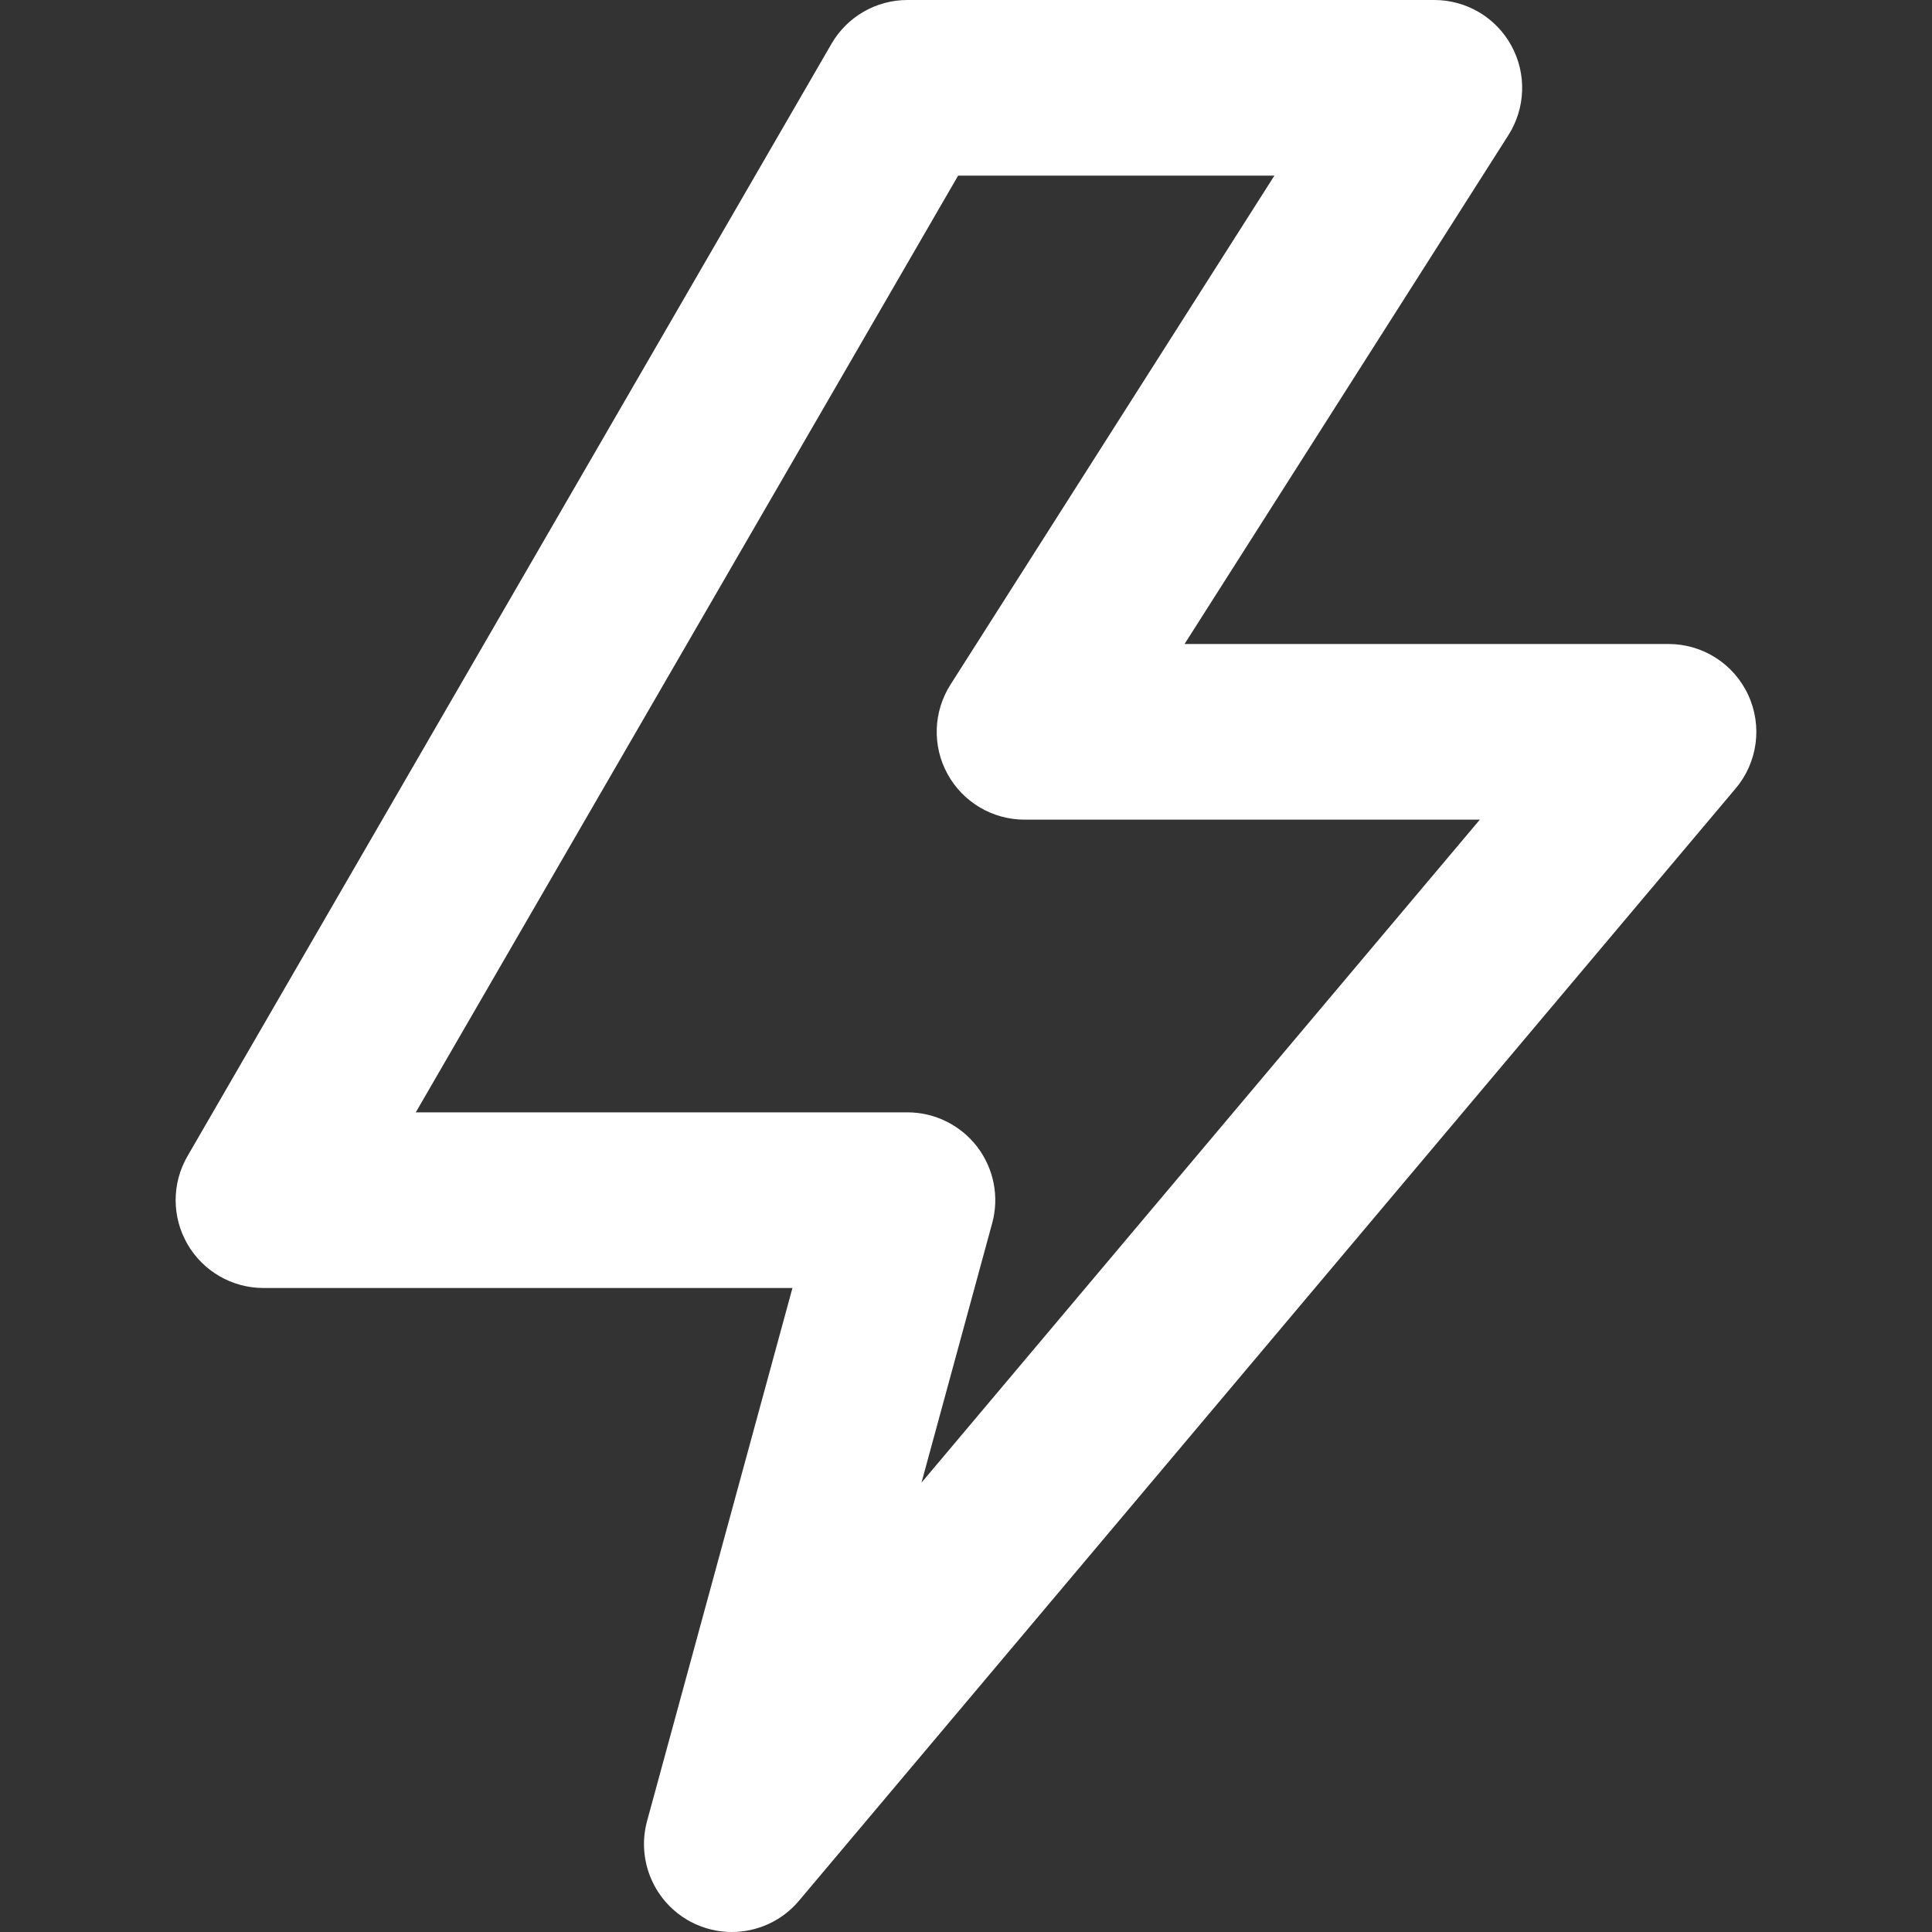 <svg width="24" height="24" viewBox="0 0 24 24" fill="none" xmlns="http://www.w3.org/2000/svg">
<rect x="0" y="0" width="24" height="24" fill="#333333" stroke="none"/>
<path d="M21.716 8.631C21.537 8.246 21.152 8 20.727 8H14.715L18.739 1.677C18.952 1.341 18.966 0.915 18.774 0.566C18.583 0.217 18.216 0 17.818 0H11.273C10.883 0 10.524 0.207 10.329 0.544L2.329 14.362C2.133 14.7 2.133 15.116 2.328 15.454C2.523 15.792 2.883 16 3.273 16H9.844L8.038 22.622C7.904 23.116 8.131 23.637 8.584 23.875C8.745 23.959 8.918 24 9.09 24C9.404 24 9.712 23.865 9.925 23.612L21.562 9.793C21.835 9.469 21.895 9.015 21.716 8.631ZM11.447 18.418L12.325 15.196C12.415 14.868 12.346 14.517 12.14 14.247C11.933 13.977 11.613 13.818 11.273 13.818H5.165L11.902 2.182H15.831L11.807 8.505C11.593 8.841 11.579 9.267 11.771 9.616C11.963 9.965 12.329 10.182 12.727 10.182H18.383L11.447 18.418Z" fill="white"/>
</svg>
